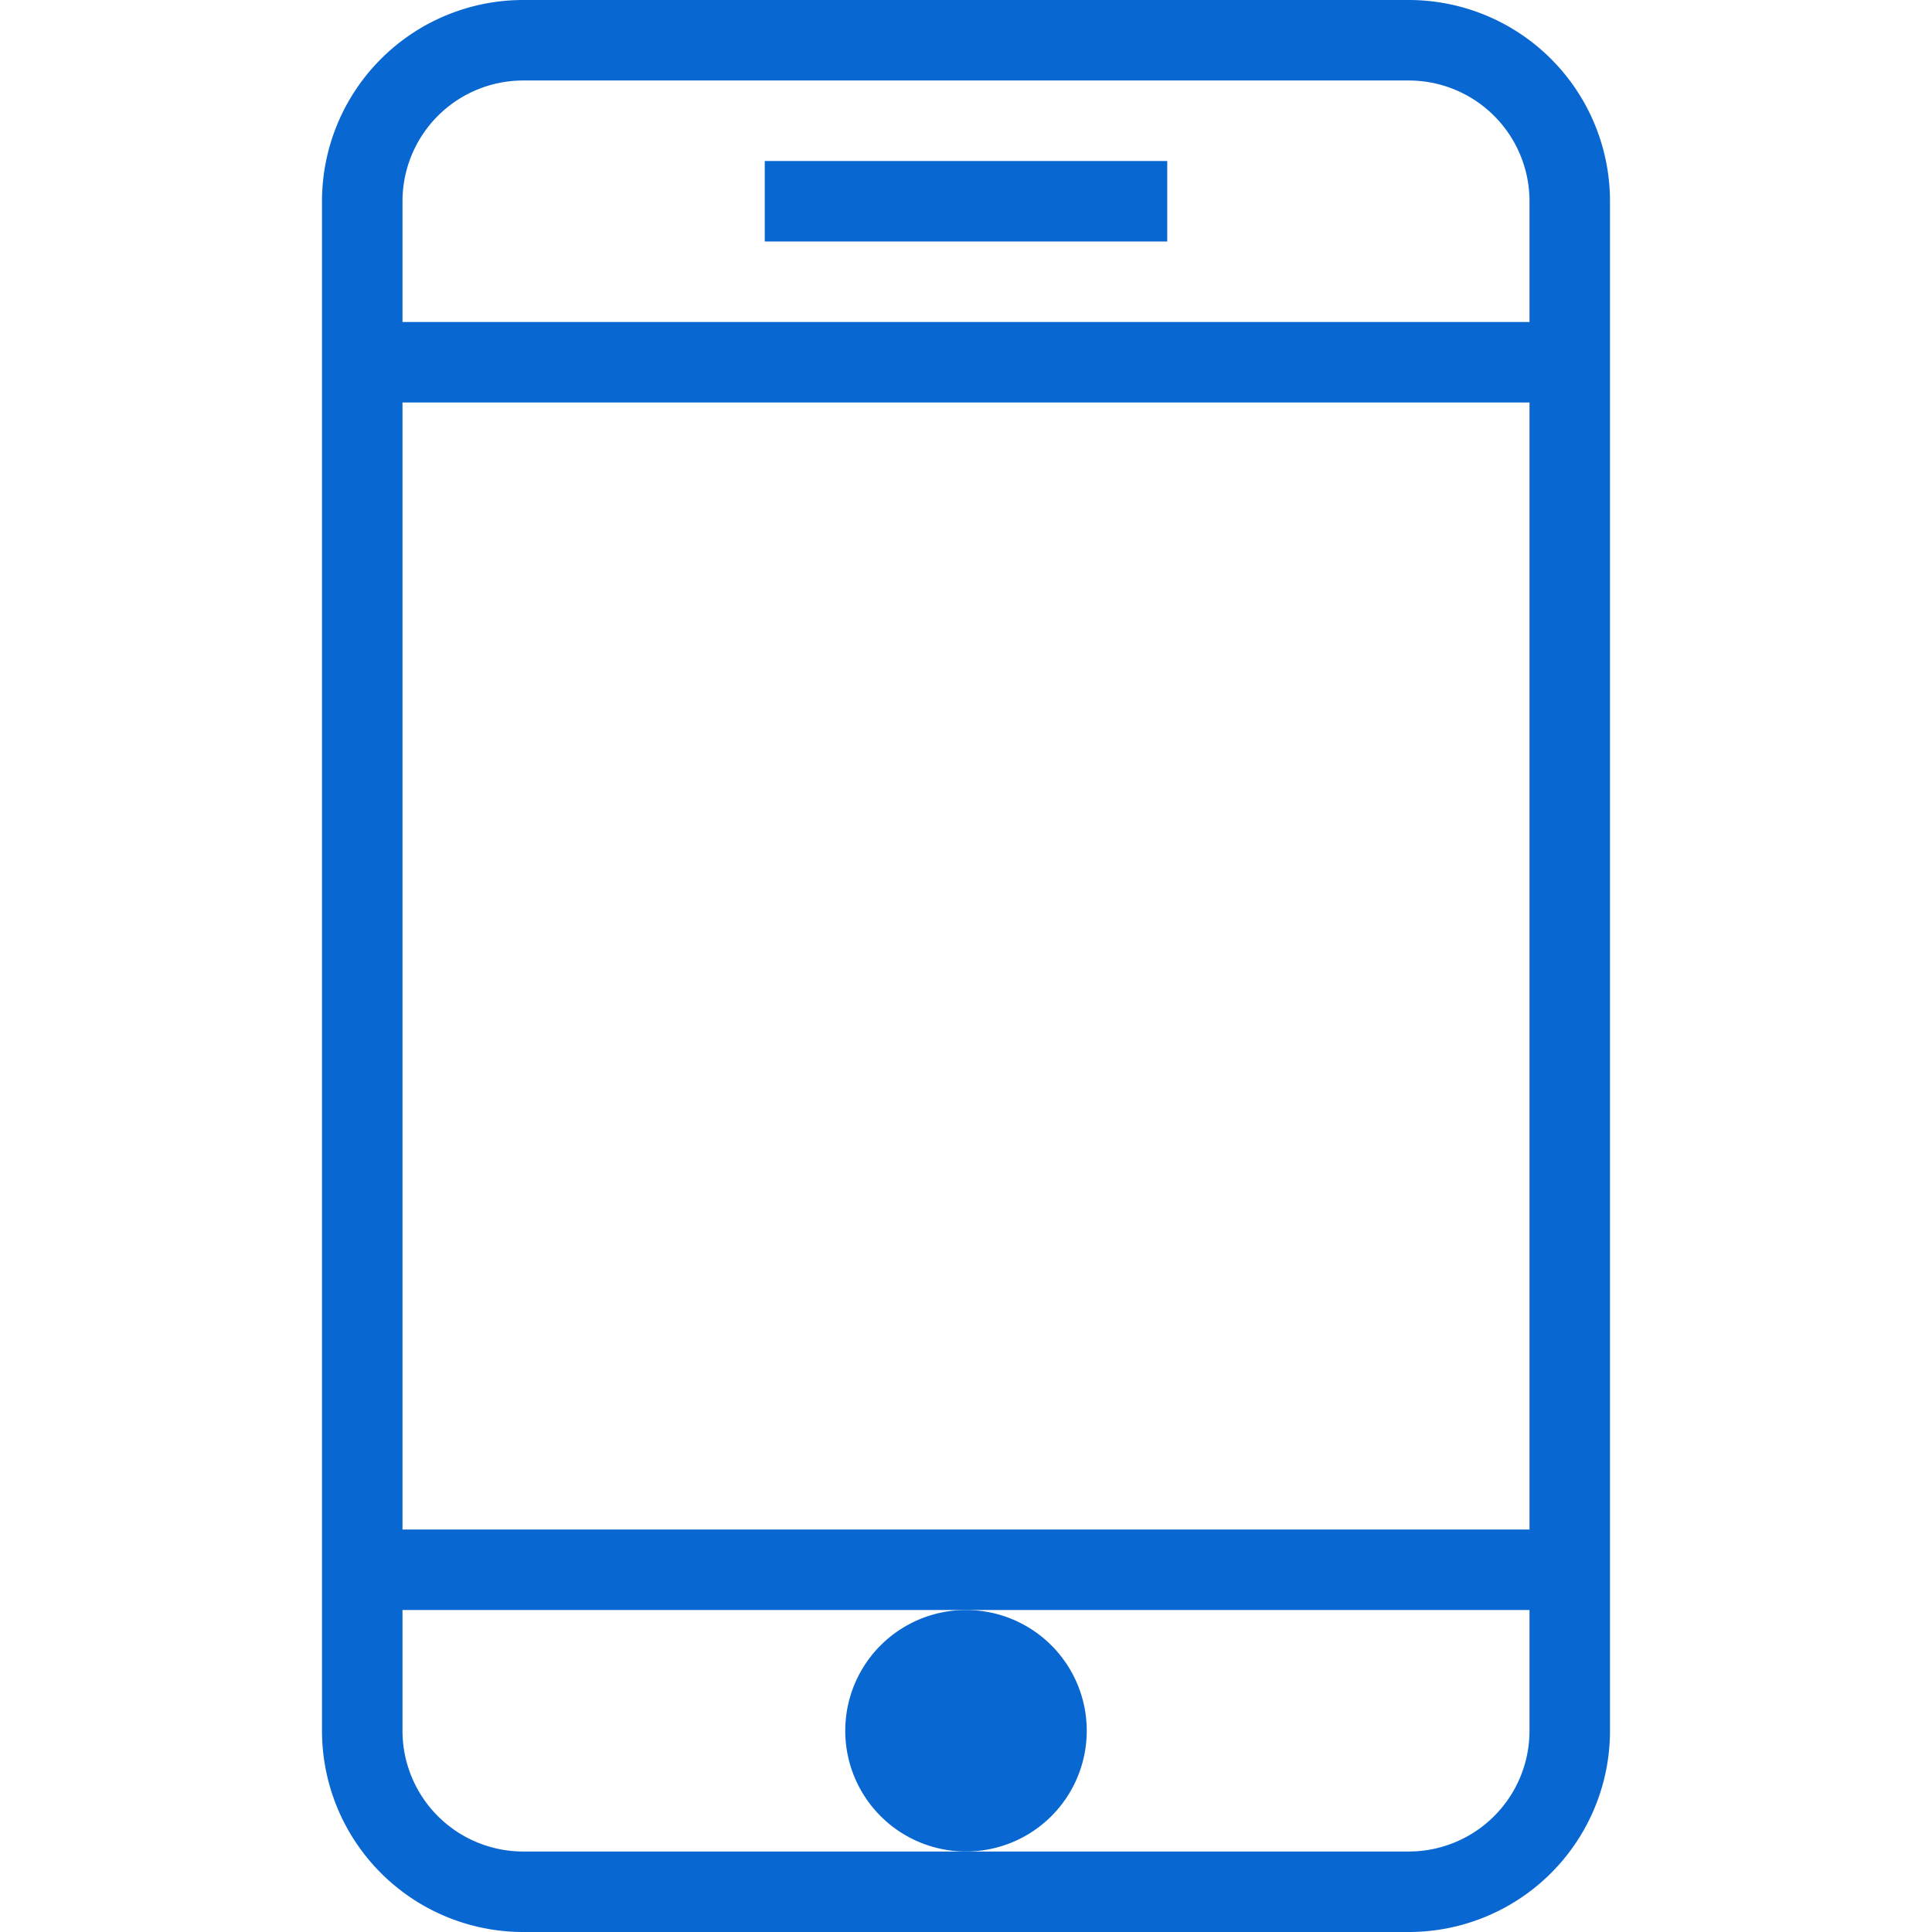 <svg xmlns="http://www.w3.org/2000/svg" viewBox="0 0 48 48" style="stroke: #0967d2;">
  <g stroke-width="2" fill="none" fill-rule="evenodd">
    <path d="M39 43a4 4 0 0 1-4 4H13a4 4 0 0 1-4-4V5a4 4 0 0 1 4-4h22a4 4 0 0 1 4 4v38zm0-34H9m30 30H9"/>
    <path d="M24 41a2 2 0 1 0 0 4 2 2 0 0 0 0-4" fill="#0967d2"/>
    <path d="M19 5h10"/>
  </g>
</svg>